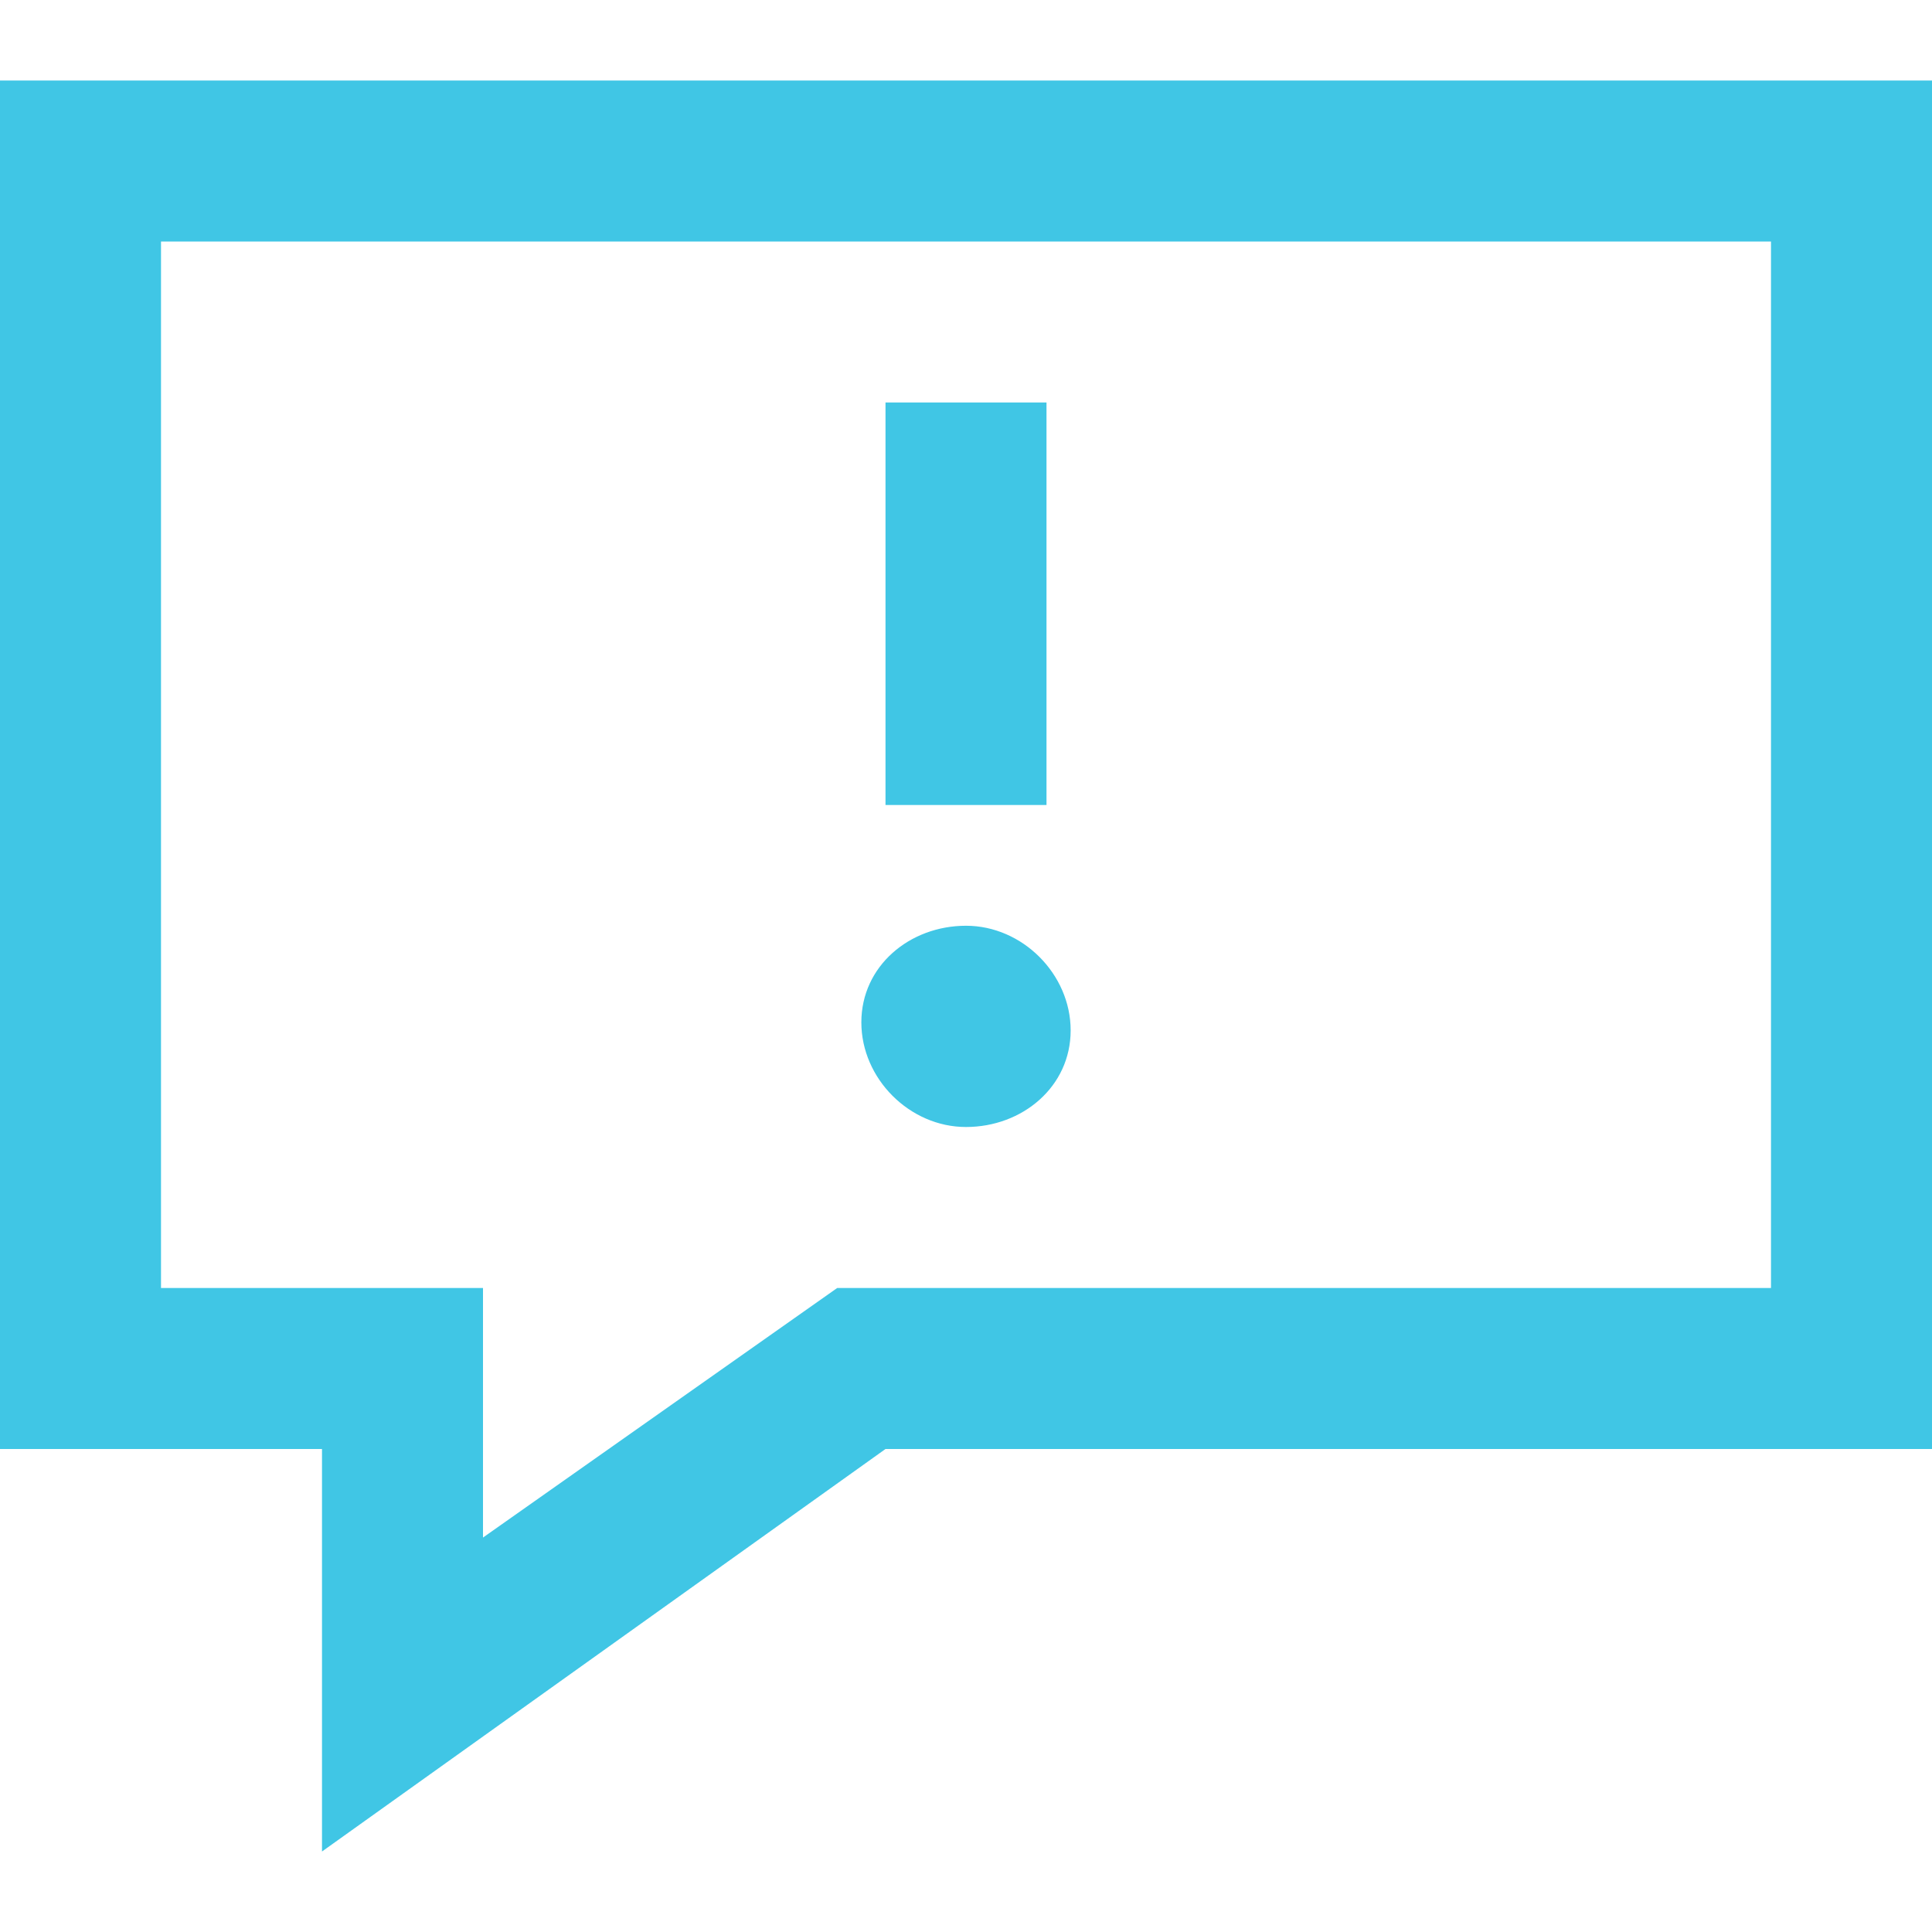 <?xml version="1.0" encoding="utf-8"?>
<!-- Generator: Adobe Illustrator 23.0.1, SVG Export Plug-In . SVG Version: 6.00 Build 0)  -->
<svg version="1.1" id="レイヤー_1" xmlns="http://www.w3.org/2000/svg" xmlns:xlink="http://www.w3.org/1999/xlink" x="0px"
	 y="0px" viewBox="0 0 24 24" style="enable-background:new 0 0 24 24;" xml:space="preserve">
<style type="text/css">
	.st0{fill-rule:evenodd;clip-rule:evenodd;fill:#40C6E5;}
</style>
<path class="st0" d="M24,18H11l-7,5v-5H0V1h24V18z M2,3v13h4v3.1l4.4-3.1H22V3H2z M12,11.5c0.7,0,1.3,0.6,1.3,1.3S12.7,14,12,14
	s-1.3-0.6-1.3-1.3S11.3,11.5,12,11.5z M13,5v5h-2V5H13z"/>
</svg>

